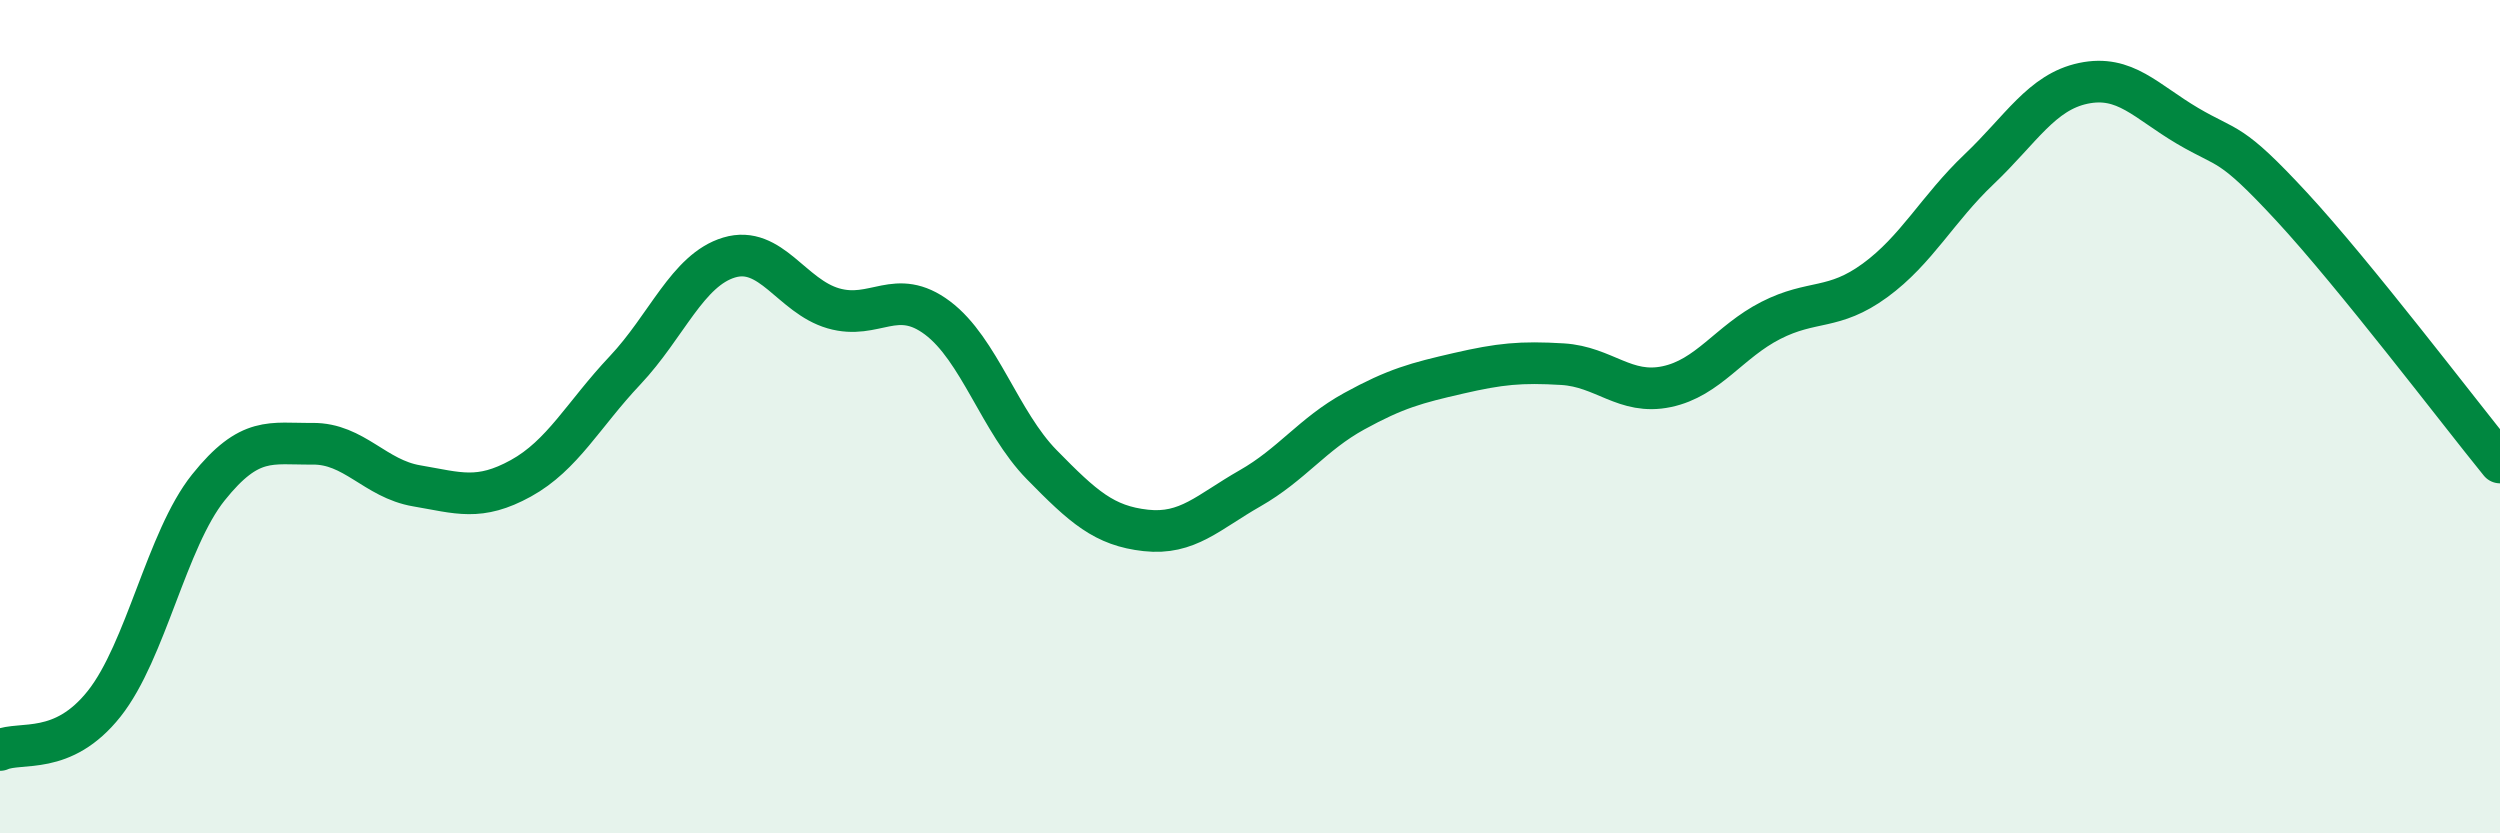 
    <svg width="60" height="20" viewBox="0 0 60 20" xmlns="http://www.w3.org/2000/svg">
      <path
        d="M 0,18 C 0.5,17.78 1.5,18.15 2.5,16.89 C 3.5,15.63 4,12.95 5,11.7 C 6,10.45 6.5,10.66 7.5,10.65 C 8.5,10.64 9,11.49 10,11.66 C 11,11.83 11.5,12.03 12.5,11.48 C 13.5,10.93 14,9.95 15,8.89 C 16,7.83 16.5,6.48 17.5,6.18 C 18.5,5.88 19,7.11 20,7.4 C 21,7.69 21.5,6.88 22.5,7.63 C 23.5,8.38 24,10.13 25,11.15 C 26,12.17 26.5,12.62 27.5,12.73 C 28.5,12.84 29,12.29 30,11.72 C 31,11.15 31.5,10.42 32.5,9.87 C 33.5,9.32 34,9.19 35,8.96 C 36,8.73 36.5,8.68 37.5,8.74 C 38.5,8.8 39,9.49 40,9.28 C 41,9.07 41.5,8.2 42.5,7.69 C 43.5,7.18 44,7.46 45,6.73 C 46,6 46.5,5.01 47.5,4.06 C 48.5,3.11 49,2.21 50,2 C 51,1.79 51.5,2.43 52.5,3.02 C 53.5,3.61 53.5,3.34 55,4.96 C 56.5,6.58 59,9.87 60,11.1L60 20L0 20Z"
        fill="#008740"
        opacity="0.1"
        stroke-linecap="round"
        stroke-linejoin="round"
      />
      <path
        d="M 0,18 C 0.5,17.78 1.5,18.15 2.5,16.89 C 3.5,15.63 4,12.95 5,11.7 C 6,10.45 6.5,10.66 7.5,10.65 C 8.5,10.64 9,11.49 10,11.66 C 11,11.83 11.5,12.03 12.5,11.48 C 13.5,10.93 14,9.95 15,8.89 C 16,7.83 16.5,6.48 17.5,6.18 C 18.5,5.88 19,7.11 20,7.4 C 21,7.69 21.5,6.88 22.5,7.63 C 23.5,8.38 24,10.13 25,11.15 C 26,12.17 26.5,12.62 27.5,12.73 C 28.5,12.84 29,12.29 30,11.72 C 31,11.15 31.5,10.42 32.5,9.87 C 33.5,9.32 34,9.19 35,8.96 C 36,8.73 36.5,8.68 37.5,8.74 C 38.5,8.8 39,9.49 40,9.28 C 41,9.07 41.5,8.2 42.5,7.69 C 43.5,7.18 44,7.46 45,6.73 C 46,6 46.5,5.01 47.5,4.06 C 48.5,3.11 49,2.21 50,2 C 51,1.79 51.5,2.43 52.5,3.02 C 53.5,3.61 53.5,3.34 55,4.96 C 56.5,6.58 59,9.87 60,11.1"
        stroke="#008740"
        stroke-width="1"
        fill="none"
        stroke-linecap="round"
        stroke-linejoin="round"
      />
    </svg>
  